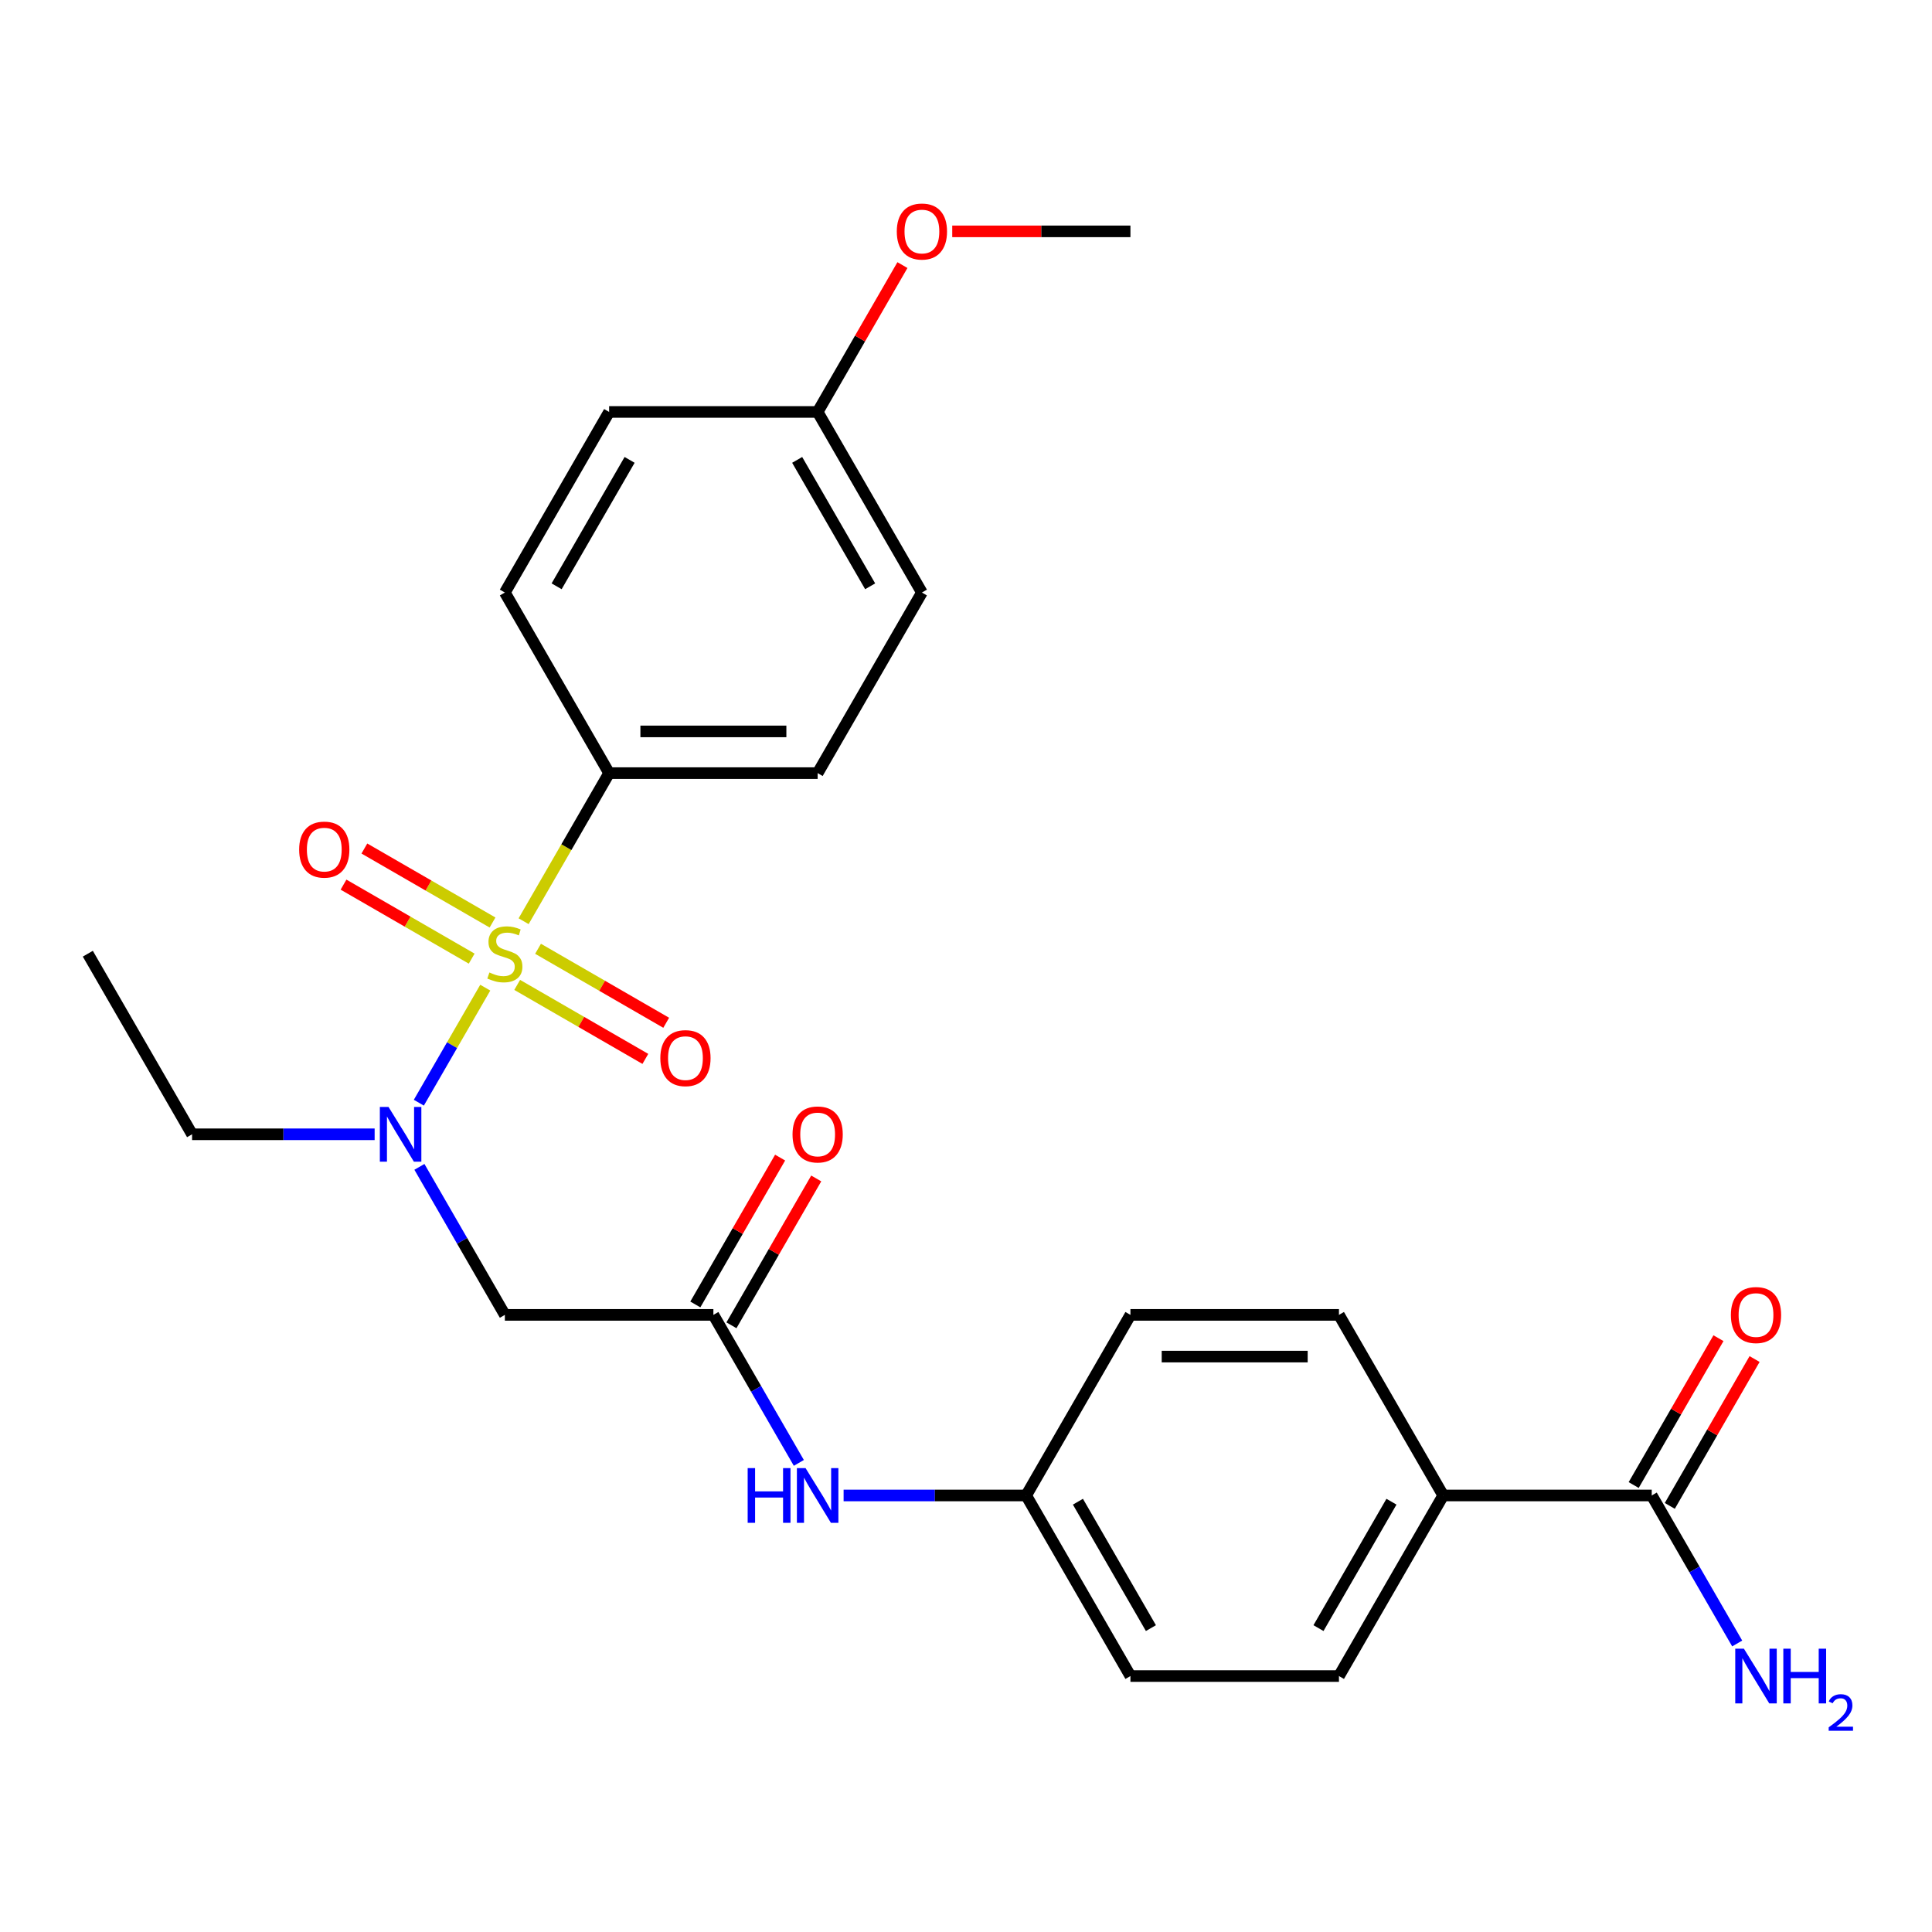 <?xml version='1.0' encoding='iso-8859-1'?>
<svg version='1.1' baseProfile='full'
              xmlns='http://www.w3.org/2000/svg'
                      xmlns:rdkit='http://www.rdkit.org/xml'
                      xmlns:xlink='http://www.w3.org/1999/xlink'
                  xml:space='preserve'
width='1000px' height='1000px' viewBox='0 0 1000 1000'>
<!-- END OF HEADER -->
<rect style='opacity:1.0;fill:#FFFFFF;stroke:none' width='1000' height='1000' x='0' y='0'> </rect>
<path class='bond-0' d='M 251.168,511.215 L 233.98,540.986' style='fill:none;fill-rule:evenodd;stroke:#CCCC00;stroke-width:6px;stroke-linecap:butt;stroke-linejoin:miter;stroke-opacity:1' />
<path class='bond-0' d='M 233.98,540.986 L 216.791,570.757' style='fill:none;fill-rule:evenodd;stroke:#0000FF;stroke-width:6px;stroke-linecap:butt;stroke-linejoin:miter;stroke-opacity:1' />
<path class='bond-3' d='M 271.027,476.819 L 293.154,438.492' style='fill:none;fill-rule:evenodd;stroke:#CCCC00;stroke-width:6px;stroke-linecap:butt;stroke-linejoin:miter;stroke-opacity:1' />
<path class='bond-3' d='M 293.154,438.492 L 315.282,400.166' style='fill:none;fill-rule:evenodd;stroke:#000000;stroke-width:6px;stroke-linecap:butt;stroke-linejoin:miter;stroke-opacity:1' />
<path class='bond-5' d='M 267.698,509.784 L 300.866,528.934' style='fill:none;fill-rule:evenodd;stroke:#CCCC00;stroke-width:6px;stroke-linecap:butt;stroke-linejoin:miter;stroke-opacity:1' />
<path class='bond-5' d='M 300.866,528.934 L 334.033,548.083' style='fill:none;fill-rule:evenodd;stroke:#FF0000;stroke-width:6px;stroke-linecap:butt;stroke-linejoin:miter;stroke-opacity:1' />
<path class='bond-5' d='M 278.491,491.09 L 311.659,510.239' style='fill:none;fill-rule:evenodd;stroke:#CCCC00;stroke-width:6px;stroke-linecap:butt;stroke-linejoin:miter;stroke-opacity:1' />
<path class='bond-5' d='M 311.659,510.239 L 344.826,529.388' style='fill:none;fill-rule:evenodd;stroke:#FF0000;stroke-width:6px;stroke-linecap:butt;stroke-linejoin:miter;stroke-opacity:1' />
<path class='bond-6' d='M 254.935,477.49 L 221.768,458.341' style='fill:none;fill-rule:evenodd;stroke:#CCCC00;stroke-width:6px;stroke-linecap:butt;stroke-linejoin:miter;stroke-opacity:1' />
<path class='bond-6' d='M 221.768,458.341 L 188.6,439.192' style='fill:none;fill-rule:evenodd;stroke:#FF0000;stroke-width:6px;stroke-linecap:butt;stroke-linejoin:miter;stroke-opacity:1' />
<path class='bond-6' d='M 244.142,496.184 L 210.975,477.035' style='fill:none;fill-rule:evenodd;stroke:#CCCC00;stroke-width:6px;stroke-linecap:butt;stroke-linejoin:miter;stroke-opacity:1' />
<path class='bond-6' d='M 210.975,477.035 L 177.807,457.886' style='fill:none;fill-rule:evenodd;stroke:#FF0000;stroke-width:6px;stroke-linecap:butt;stroke-linejoin:miter;stroke-opacity:1' />
<path class='bond-1' d='M 217.084,603.966 L 239.2,642.273' style='fill:none;fill-rule:evenodd;stroke:#0000FF;stroke-width:6px;stroke-linecap:butt;stroke-linejoin:miter;stroke-opacity:1' />
<path class='bond-1' d='M 239.2,642.273 L 261.317,680.579' style='fill:none;fill-rule:evenodd;stroke:#000000;stroke-width:6px;stroke-linecap:butt;stroke-linejoin:miter;stroke-opacity:1' />
<path class='bond-22' d='M 193.913,587.108 L 146.666,587.108' style='fill:none;fill-rule:evenodd;stroke:#0000FF;stroke-width:6px;stroke-linecap:butt;stroke-linejoin:miter;stroke-opacity:1' />
<path class='bond-22' d='M 146.666,587.108 L 99.42,587.108' style='fill:none;fill-rule:evenodd;stroke:#000000;stroke-width:6px;stroke-linecap:butt;stroke-linejoin:miter;stroke-opacity:1' />
<path class='bond-2' d='M 261.317,680.579 L 369.248,680.579' style='fill:none;fill-rule:evenodd;stroke:#000000;stroke-width:6px;stroke-linecap:butt;stroke-linejoin:miter;stroke-opacity:1' />
<path class='bond-7' d='M 369.248,680.579 L 391.364,718.886' style='fill:none;fill-rule:evenodd;stroke:#000000;stroke-width:6px;stroke-linecap:butt;stroke-linejoin:miter;stroke-opacity:1' />
<path class='bond-7' d='M 391.364,718.886 L 413.48,757.192' style='fill:none;fill-rule:evenodd;stroke:#0000FF;stroke-width:6px;stroke-linecap:butt;stroke-linejoin:miter;stroke-opacity:1' />
<path class='bond-9' d='M 378.595,685.976 L 400.538,647.969' style='fill:none;fill-rule:evenodd;stroke:#000000;stroke-width:6px;stroke-linecap:butt;stroke-linejoin:miter;stroke-opacity:1' />
<path class='bond-9' d='M 400.538,647.969 L 422.481,609.963' style='fill:none;fill-rule:evenodd;stroke:#FF0000;stroke-width:6px;stroke-linecap:butt;stroke-linejoin:miter;stroke-opacity:1' />
<path class='bond-9' d='M 359.901,675.183 L 381.844,637.176' style='fill:none;fill-rule:evenodd;stroke:#000000;stroke-width:6px;stroke-linecap:butt;stroke-linejoin:miter;stroke-opacity:1' />
<path class='bond-9' d='M 381.844,637.176 L 403.787,599.17' style='fill:none;fill-rule:evenodd;stroke:#FF0000;stroke-width:6px;stroke-linecap:butt;stroke-linejoin:miter;stroke-opacity:1' />
<path class='bond-11' d='M 315.282,400.166 L 423.213,400.166' style='fill:none;fill-rule:evenodd;stroke:#000000;stroke-width:6px;stroke-linecap:butt;stroke-linejoin:miter;stroke-opacity:1' />
<path class='bond-11' d='M 331.472,378.58 L 407.024,378.58' style='fill:none;fill-rule:evenodd;stroke:#000000;stroke-width:6px;stroke-linecap:butt;stroke-linejoin:miter;stroke-opacity:1' />
<path class='bond-12' d='M 315.282,400.166 L 261.317,306.695' style='fill:none;fill-rule:evenodd;stroke:#000000;stroke-width:6px;stroke-linecap:butt;stroke-linejoin:miter;stroke-opacity:1' />
<path class='bond-4' d='M 854.937,774.05 L 747.006,774.05' style='fill:none;fill-rule:evenodd;stroke:#000000;stroke-width:6px;stroke-linecap:butt;stroke-linejoin:miter;stroke-opacity:1' />
<path class='bond-10' d='M 864.285,779.447 L 886.228,741.44' style='fill:none;fill-rule:evenodd;stroke:#000000;stroke-width:6px;stroke-linecap:butt;stroke-linejoin:miter;stroke-opacity:1' />
<path class='bond-10' d='M 886.228,741.44 L 908.171,703.434' style='fill:none;fill-rule:evenodd;stroke:#FF0000;stroke-width:6px;stroke-linecap:butt;stroke-linejoin:miter;stroke-opacity:1' />
<path class='bond-10' d='M 845.59,768.654 L 867.533,730.647' style='fill:none;fill-rule:evenodd;stroke:#000000;stroke-width:6px;stroke-linecap:butt;stroke-linejoin:miter;stroke-opacity:1' />
<path class='bond-10' d='M 867.533,730.647 L 889.476,692.641' style='fill:none;fill-rule:evenodd;stroke:#FF0000;stroke-width:6px;stroke-linecap:butt;stroke-linejoin:miter;stroke-opacity:1' />
<path class='bond-15' d='M 854.937,774.05 L 877.054,812.357' style='fill:none;fill-rule:evenodd;stroke:#000000;stroke-width:6px;stroke-linecap:butt;stroke-linejoin:miter;stroke-opacity:1' />
<path class='bond-15' d='M 877.054,812.357 L 899.17,850.663' style='fill:none;fill-rule:evenodd;stroke:#0000FF;stroke-width:6px;stroke-linecap:butt;stroke-linejoin:miter;stroke-opacity:1' />
<path class='bond-16' d='M 436.651,774.05 L 483.898,774.05' style='fill:none;fill-rule:evenodd;stroke:#0000FF;stroke-width:6px;stroke-linecap:butt;stroke-linejoin:miter;stroke-opacity:1' />
<path class='bond-16' d='M 483.898,774.05 L 531.144,774.05' style='fill:none;fill-rule:evenodd;stroke:#000000;stroke-width:6px;stroke-linecap:butt;stroke-linejoin:miter;stroke-opacity:1' />
<path class='bond-8' d='M 747.006,774.05 L 693.041,867.521' style='fill:none;fill-rule:evenodd;stroke:#000000;stroke-width:6px;stroke-linecap:butt;stroke-linejoin:miter;stroke-opacity:1' />
<path class='bond-8' d='M 720.217,777.278 L 682.441,842.707' style='fill:none;fill-rule:evenodd;stroke:#000000;stroke-width:6px;stroke-linecap:butt;stroke-linejoin:miter;stroke-opacity:1' />
<path class='bond-27' d='M 747.006,774.05 L 693.041,680.579' style='fill:none;fill-rule:evenodd;stroke:#000000;stroke-width:6px;stroke-linecap:butt;stroke-linejoin:miter;stroke-opacity:1' />
<path class='bond-20' d='M 423.213,400.166 L 477.179,306.695' style='fill:none;fill-rule:evenodd;stroke:#000000;stroke-width:6px;stroke-linecap:butt;stroke-linejoin:miter;stroke-opacity:1' />
<path class='bond-21' d='M 261.317,306.695 L 315.282,213.224' style='fill:none;fill-rule:evenodd;stroke:#000000;stroke-width:6px;stroke-linecap:butt;stroke-linejoin:miter;stroke-opacity:1' />
<path class='bond-21' d='M 288.106,303.468 L 325.882,238.038' style='fill:none;fill-rule:evenodd;stroke:#000000;stroke-width:6px;stroke-linecap:butt;stroke-linejoin:miter;stroke-opacity:1' />
<path class='bond-13' d='M 693.041,680.579 L 585.11,680.579' style='fill:none;fill-rule:evenodd;stroke:#000000;stroke-width:6px;stroke-linecap:butt;stroke-linejoin:miter;stroke-opacity:1' />
<path class='bond-13' d='M 676.851,702.165 L 601.299,702.165' style='fill:none;fill-rule:evenodd;stroke:#000000;stroke-width:6px;stroke-linecap:butt;stroke-linejoin:miter;stroke-opacity:1' />
<path class='bond-14' d='M 693.041,867.521 L 585.11,867.521' style='fill:none;fill-rule:evenodd;stroke:#000000;stroke-width:6px;stroke-linecap:butt;stroke-linejoin:miter;stroke-opacity:1' />
<path class='bond-18' d='M 531.144,774.05 L 585.11,680.579' style='fill:none;fill-rule:evenodd;stroke:#000000;stroke-width:6px;stroke-linecap:butt;stroke-linejoin:miter;stroke-opacity:1' />
<path class='bond-19' d='M 531.144,774.05 L 585.11,867.521' style='fill:none;fill-rule:evenodd;stroke:#000000;stroke-width:6px;stroke-linecap:butt;stroke-linejoin:miter;stroke-opacity:1' />
<path class='bond-19' d='M 557.933,777.278 L 595.709,842.707' style='fill:none;fill-rule:evenodd;stroke:#000000;stroke-width:6px;stroke-linecap:butt;stroke-linejoin:miter;stroke-opacity:1' />
<path class='bond-17' d='M 423.213,213.224 L 315.282,213.224' style='fill:none;fill-rule:evenodd;stroke:#000000;stroke-width:6px;stroke-linecap:butt;stroke-linejoin:miter;stroke-opacity:1' />
<path class='bond-23' d='M 423.213,213.224 L 445.156,175.218' style='fill:none;fill-rule:evenodd;stroke:#000000;stroke-width:6px;stroke-linecap:butt;stroke-linejoin:miter;stroke-opacity:1' />
<path class='bond-23' d='M 445.156,175.218 L 467.099,137.211' style='fill:none;fill-rule:evenodd;stroke:#FF0000;stroke-width:6px;stroke-linecap:butt;stroke-linejoin:miter;stroke-opacity:1' />
<path class='bond-26' d='M 423.213,213.224 L 477.179,306.695' style='fill:none;fill-rule:evenodd;stroke:#000000;stroke-width:6px;stroke-linecap:butt;stroke-linejoin:miter;stroke-opacity:1' />
<path class='bond-26' d='M 412.614,238.038 L 450.39,303.468' style='fill:none;fill-rule:evenodd;stroke:#000000;stroke-width:6px;stroke-linecap:butt;stroke-linejoin:miter;stroke-opacity:1' />
<path class='bond-25' d='M 99.42,587.108 L 45.455,493.637' style='fill:none;fill-rule:evenodd;stroke:#000000;stroke-width:6px;stroke-linecap:butt;stroke-linejoin:miter;stroke-opacity:1' />
<path class='bond-24' d='M 492.877,119.753 L 538.993,119.753' style='fill:none;fill-rule:evenodd;stroke:#FF0000;stroke-width:6px;stroke-linecap:butt;stroke-linejoin:miter;stroke-opacity:1' />
<path class='bond-24' d='M 538.993,119.753 L 585.11,119.753' style='fill:none;fill-rule:evenodd;stroke:#000000;stroke-width:6px;stroke-linecap:butt;stroke-linejoin:miter;stroke-opacity:1' />
<path  class='atom-0' d='M 253.317 503.357
Q 253.637 503.477, 254.957 504.037
Q 256.277 504.597, 257.717 504.957
Q 259.197 505.277, 260.637 505.277
Q 263.317 505.277, 264.877 503.997
Q 266.437 502.677, 266.437 500.397
Q 266.437 498.837, 265.637 497.877
Q 264.877 496.917, 263.677 496.397
Q 262.477 495.877, 260.477 495.277
Q 257.957 494.517, 256.437 493.797
Q 254.957 493.077, 253.877 491.557
Q 252.837 490.037, 252.837 487.477
Q 252.837 483.917, 255.237 481.717
Q 257.677 479.517, 262.477 479.517
Q 265.757 479.517, 269.477 481.077
L 268.557 484.157
Q 265.157 482.757, 262.597 482.757
Q 259.837 482.757, 258.317 483.917
Q 256.797 485.037, 256.837 486.997
Q 256.837 488.517, 257.597 489.437
Q 258.397 490.357, 259.517 490.877
Q 260.677 491.397, 262.597 491.997
Q 265.157 492.797, 266.677 493.597
Q 268.197 494.397, 269.277 496.037
Q 270.397 497.637, 270.397 500.397
Q 270.397 504.317, 267.757 506.437
Q 265.157 508.517, 260.797 508.517
Q 258.277 508.517, 256.357 507.957
Q 254.477 507.437, 252.237 506.517
L 253.317 503.357
' fill='#CCCC00'/>
<path  class='atom-1' d='M 201.091 572.948
L 210.371 587.948
Q 211.291 589.428, 212.771 592.108
Q 214.251 594.788, 214.331 594.948
L 214.331 572.948
L 218.091 572.948
L 218.091 601.268
L 214.211 601.268
L 204.251 584.868
Q 203.091 582.948, 201.851 580.748
Q 200.651 578.548, 200.291 577.868
L 200.291 601.268
L 196.611 601.268
L 196.611 572.948
L 201.091 572.948
' fill='#0000FF'/>
<path  class='atom-6' d='M 341.788 547.683
Q 341.788 540.883, 345.148 537.083
Q 348.508 533.283, 354.788 533.283
Q 361.068 533.283, 364.428 537.083
Q 367.788 540.883, 367.788 547.683
Q 367.788 554.563, 364.388 558.483
Q 360.988 562.363, 354.788 562.363
Q 348.548 562.363, 345.148 558.483
Q 341.788 554.603, 341.788 547.683
M 354.788 559.163
Q 359.108 559.163, 361.428 556.283
Q 363.788 553.363, 363.788 547.683
Q 363.788 542.123, 361.428 539.323
Q 359.108 536.483, 354.788 536.483
Q 350.468 536.483, 348.108 539.283
Q 345.788 542.083, 345.788 547.683
Q 345.788 553.403, 348.108 556.283
Q 350.468 559.163, 354.788 559.163
' fill='#FF0000'/>
<path  class='atom-7' d='M 154.846 439.752
Q 154.846 432.952, 158.206 429.152
Q 161.566 425.352, 167.846 425.352
Q 174.126 425.352, 177.486 429.152
Q 180.846 432.952, 180.846 439.752
Q 180.846 446.632, 177.446 450.552
Q 174.046 454.432, 167.846 454.432
Q 161.606 454.432, 158.206 450.552
Q 154.846 446.672, 154.846 439.752
M 167.846 451.232
Q 172.166 451.232, 174.486 448.352
Q 176.846 445.432, 176.846 439.752
Q 176.846 434.192, 174.486 431.392
Q 172.166 428.552, 167.846 428.552
Q 163.526 428.552, 161.166 431.352
Q 158.846 434.152, 158.846 439.752
Q 158.846 445.472, 161.166 448.352
Q 163.526 451.232, 167.846 451.232
' fill='#FF0000'/>
<path  class='atom-8' d='M 386.993 759.89
L 390.833 759.89
L 390.833 771.93
L 405.313 771.93
L 405.313 759.89
L 409.153 759.89
L 409.153 788.21
L 405.313 788.21
L 405.313 775.13
L 390.833 775.13
L 390.833 788.21
L 386.993 788.21
L 386.993 759.89
' fill='#0000FF'/>
<path  class='atom-8' d='M 416.953 759.89
L 426.233 774.89
Q 427.153 776.37, 428.633 779.05
Q 430.113 781.73, 430.193 781.89
L 430.193 759.89
L 433.953 759.89
L 433.953 788.21
L 430.073 788.21
L 420.113 771.81
Q 418.953 769.89, 417.713 767.69
Q 416.513 765.49, 416.153 764.81
L 416.153 788.21
L 412.473 788.21
L 412.473 759.89
L 416.953 759.89
' fill='#0000FF'/>
<path  class='atom-10' d='M 410.213 587.188
Q 410.213 580.388, 413.573 576.588
Q 416.933 572.788, 423.213 572.788
Q 429.493 572.788, 432.853 576.588
Q 436.213 580.388, 436.213 587.188
Q 436.213 594.068, 432.813 597.988
Q 429.413 601.868, 423.213 601.868
Q 416.973 601.868, 413.573 597.988
Q 410.213 594.108, 410.213 587.188
M 423.213 598.668
Q 427.533 598.668, 429.853 595.788
Q 432.213 592.868, 432.213 587.188
Q 432.213 581.628, 429.853 578.828
Q 427.533 575.988, 423.213 575.988
Q 418.893 575.988, 416.533 578.788
Q 414.213 581.588, 414.213 587.188
Q 414.213 592.908, 416.533 595.788
Q 418.893 598.668, 423.213 598.668
' fill='#FF0000'/>
<path  class='atom-11' d='M 895.903 680.659
Q 895.903 673.859, 899.263 670.059
Q 902.623 666.259, 908.903 666.259
Q 915.183 666.259, 918.543 670.059
Q 921.903 673.859, 921.903 680.659
Q 921.903 687.539, 918.503 691.459
Q 915.103 695.339, 908.903 695.339
Q 902.663 695.339, 899.263 691.459
Q 895.903 687.579, 895.903 680.659
M 908.903 692.139
Q 913.223 692.139, 915.543 689.259
Q 917.903 686.339, 917.903 680.659
Q 917.903 675.099, 915.543 672.299
Q 913.223 669.459, 908.903 669.459
Q 904.583 669.459, 902.223 672.259
Q 899.903 675.059, 899.903 680.659
Q 899.903 686.379, 902.223 689.259
Q 904.583 692.139, 908.903 692.139
' fill='#FF0000'/>
<path  class='atom-16' d='M 902.643 853.361
L 911.923 868.361
Q 912.843 869.841, 914.323 872.521
Q 915.803 875.201, 915.883 875.361
L 915.883 853.361
L 919.643 853.361
L 919.643 881.681
L 915.763 881.681
L 905.803 865.281
Q 904.643 863.361, 903.403 861.161
Q 902.203 858.961, 901.843 858.281
L 901.843 881.681
L 898.163 881.681
L 898.163 853.361
L 902.643 853.361
' fill='#0000FF'/>
<path  class='atom-16' d='M 923.043 853.361
L 926.883 853.361
L 926.883 865.401
L 941.363 865.401
L 941.363 853.361
L 945.203 853.361
L 945.203 881.681
L 941.363 881.681
L 941.363 868.601
L 926.883 868.601
L 926.883 881.681
L 923.043 881.681
L 923.043 853.361
' fill='#0000FF'/>
<path  class='atom-16' d='M 946.576 880.688
Q 947.262 878.919, 948.899 877.942
Q 950.536 876.939, 952.806 876.939
Q 955.631 876.939, 957.215 878.47
Q 958.799 880.001, 958.799 882.72
Q 958.799 885.492, 956.74 888.08
Q 954.707 890.667, 950.483 893.729
L 959.116 893.729
L 959.116 895.841
L 946.523 895.841
L 946.523 894.072
Q 950.008 891.591, 952.067 889.743
Q 954.153 887.895, 955.156 886.232
Q 956.159 884.568, 956.159 882.852
Q 956.159 881.057, 955.261 880.054
Q 954.364 879.051, 952.806 879.051
Q 951.301 879.051, 950.298 879.658
Q 949.295 880.265, 948.582 881.612
L 946.576 880.688
' fill='#0000FF'/>
<path  class='atom-24' d='M 464.179 119.833
Q 464.179 113.033, 467.539 109.233
Q 470.899 105.433, 477.179 105.433
Q 483.459 105.433, 486.819 109.233
Q 490.179 113.033, 490.179 119.833
Q 490.179 126.713, 486.779 130.633
Q 483.379 134.513, 477.179 134.513
Q 470.939 134.513, 467.539 130.633
Q 464.179 126.753, 464.179 119.833
M 477.179 131.313
Q 481.499 131.313, 483.819 128.433
Q 486.179 125.513, 486.179 119.833
Q 486.179 114.273, 483.819 111.473
Q 481.499 108.633, 477.179 108.633
Q 472.859 108.633, 470.499 111.433
Q 468.179 114.233, 468.179 119.833
Q 468.179 125.553, 470.499 128.433
Q 472.859 131.313, 477.179 131.313
' fill='#FF0000'/>
</svg>
